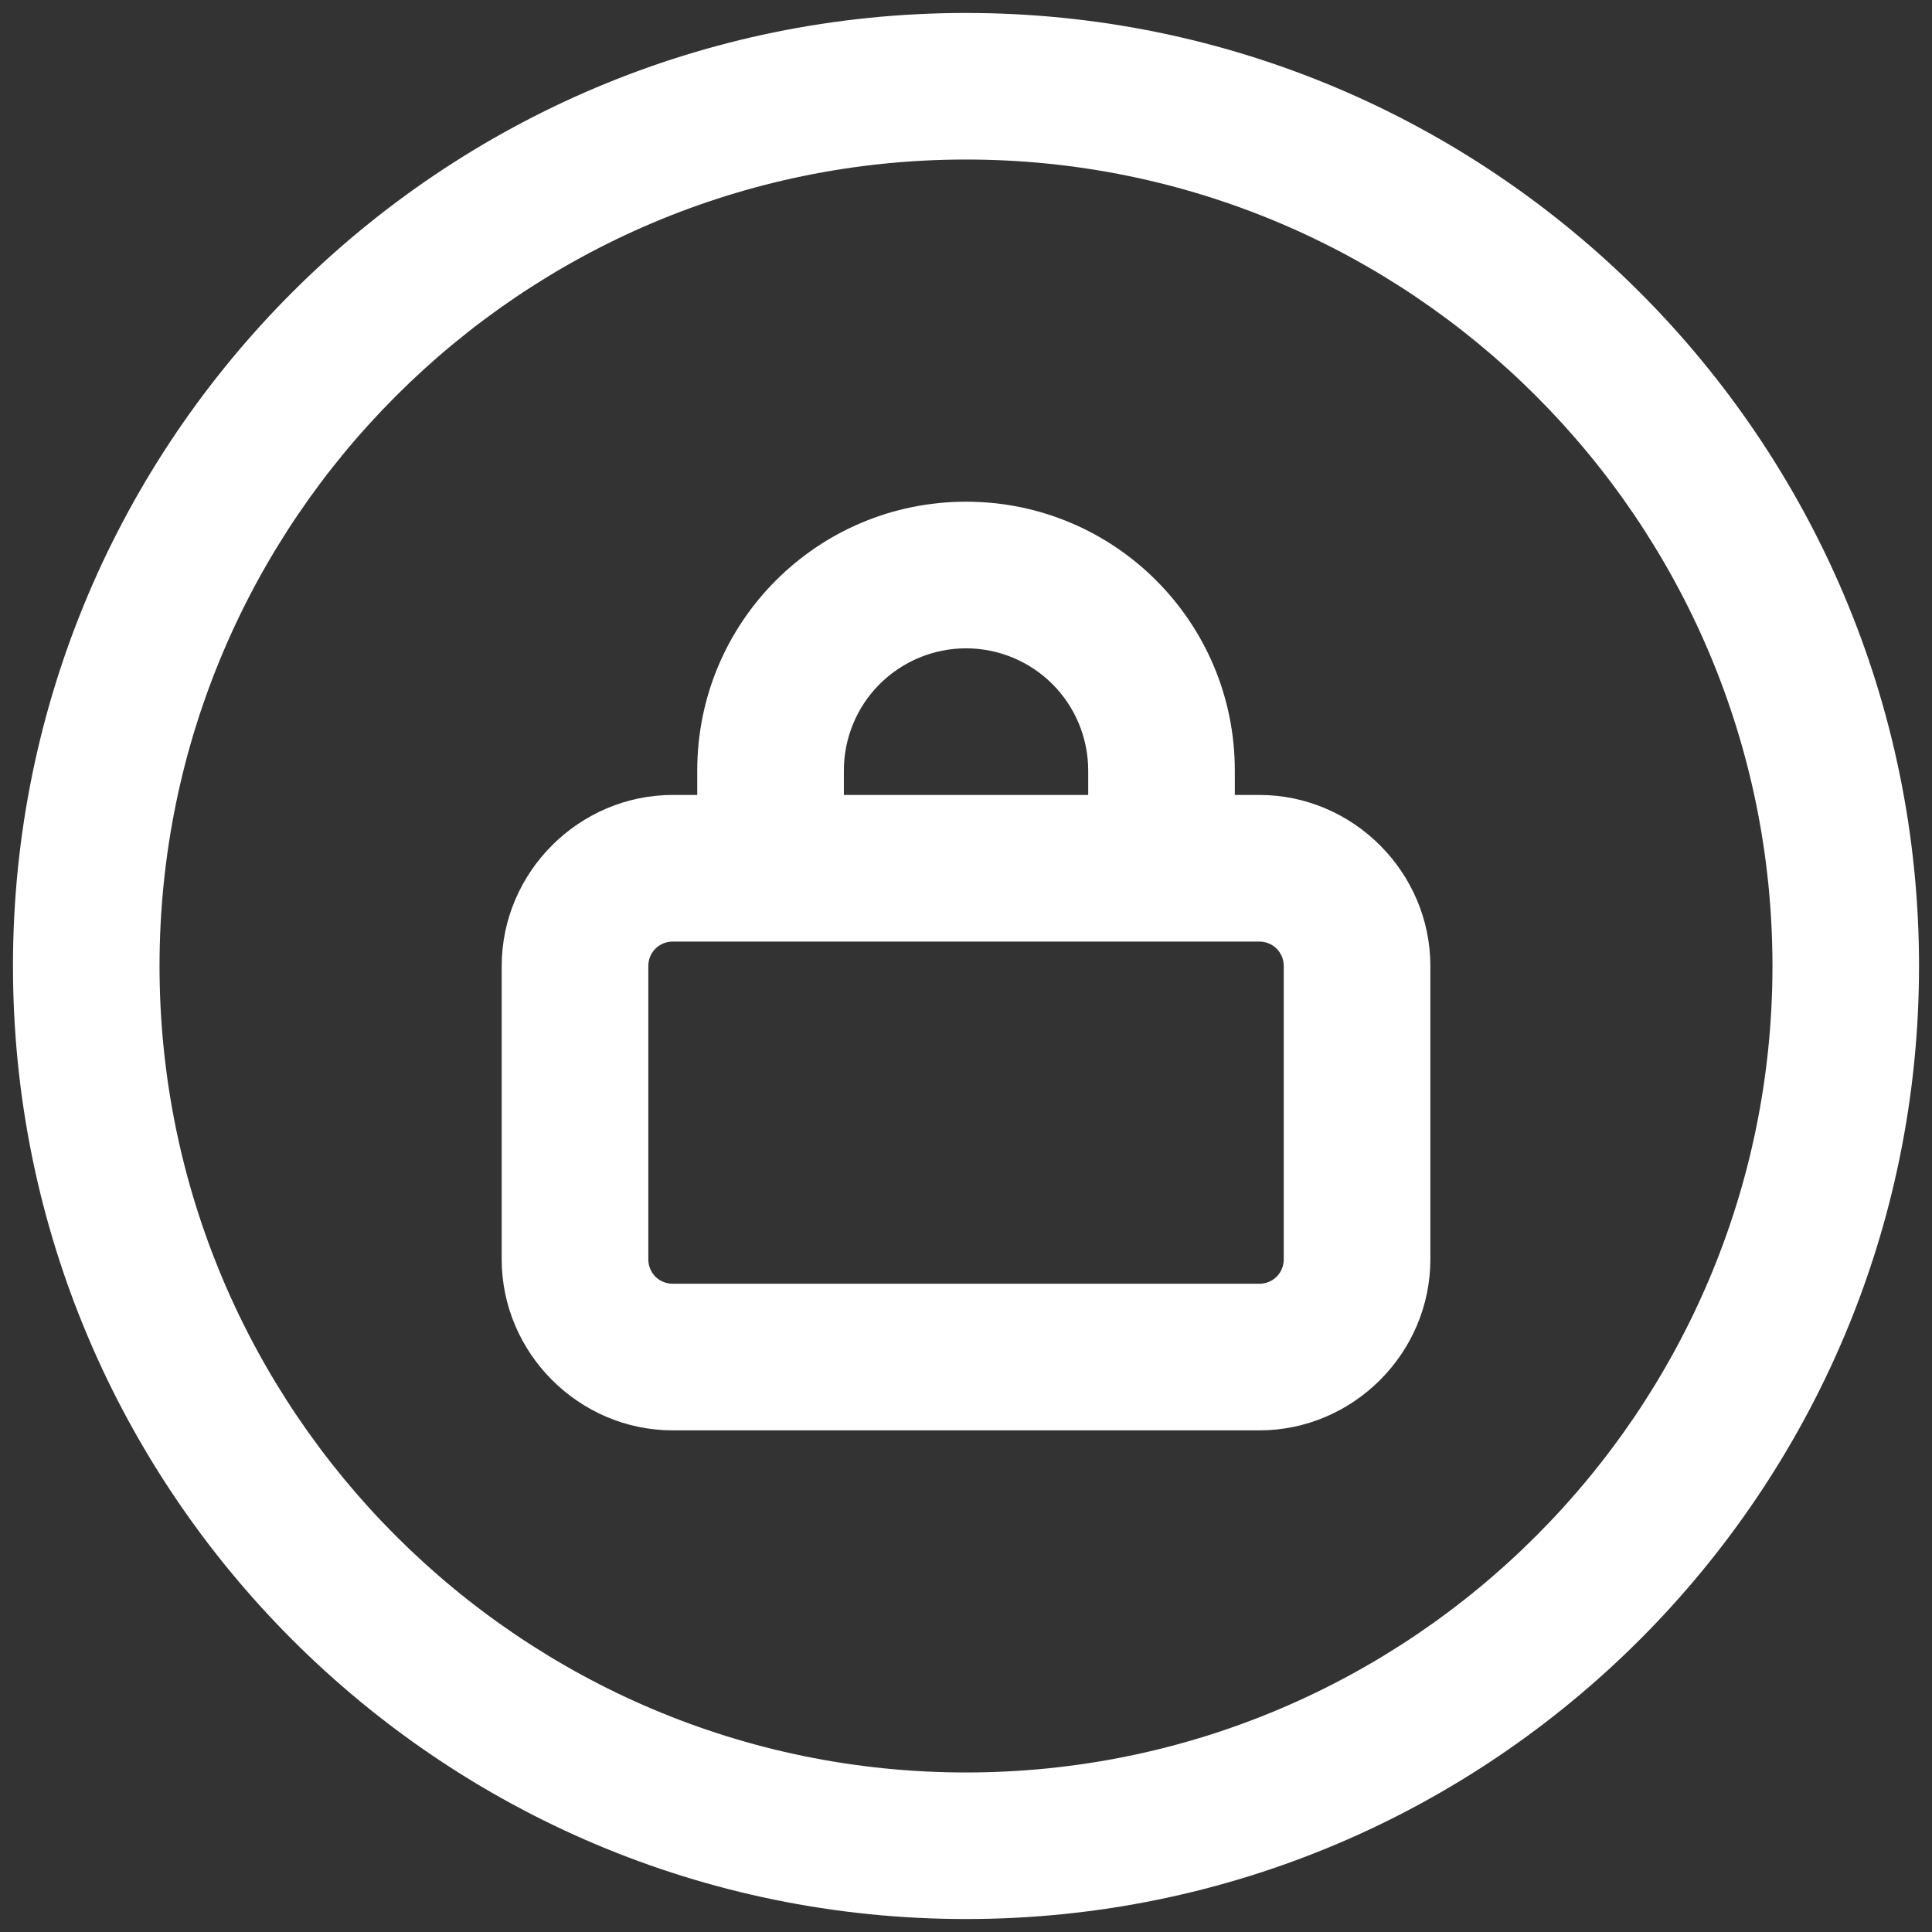 <svg width="28" height="28" viewBox="0 0 28 28" fill="none" xmlns="http://www.w3.org/2000/svg">
<rect x="0" y="0" width="28" height="28" fill="#333333" stroke="none"/>
<path d="M14 0.188C6.378 0.188 0.188 6.378 0.188 14C0.188 21.622 6.378 27.812 14 27.812C21.622 27.812 27.812 21.622 27.812 14C27.812 6.378 21.622 0.188 14 0.188ZM14 25.688C7.554 25.688 2.312 20.446 2.312 14C2.312 7.554 7.554 2.312 14 2.312C20.446 2.312 25.688 7.554 25.688 14C25.688 20.446 20.446 25.688 14 25.688Z" fill="white"/>
<path d="M18.251 11.521H17.896V11.167C17.896 9.014 16.154 7.271 14.001 7.271C11.847 7.271 10.105 9.014 10.105 11.167V11.521H9.751C8.391 11.521 7.271 12.641 7.271 14.001V18.251C7.271 19.611 8.391 20.73 9.751 20.73H18.251C19.611 20.73 20.73 19.611 20.73 18.251V14.001C20.73 12.641 19.611 11.521 18.251 11.521ZM12.23 11.167C12.23 10.698 12.416 10.247 12.748 9.915C13.081 9.583 13.531 9.396 14.001 9.396C14.47 9.396 14.921 9.583 15.253 9.915C15.585 10.247 15.771 10.698 15.771 11.167V11.521H12.23V11.167ZM18.605 18.251C18.605 18.449 18.449 18.605 18.251 18.605H9.751C9.552 18.605 9.396 18.449 9.396 18.251V14.001C9.396 13.802 9.552 13.646 9.751 13.646H18.251C18.449 13.646 18.605 13.802 18.605 14.001V18.251Z" fill="white"/>
</svg>
